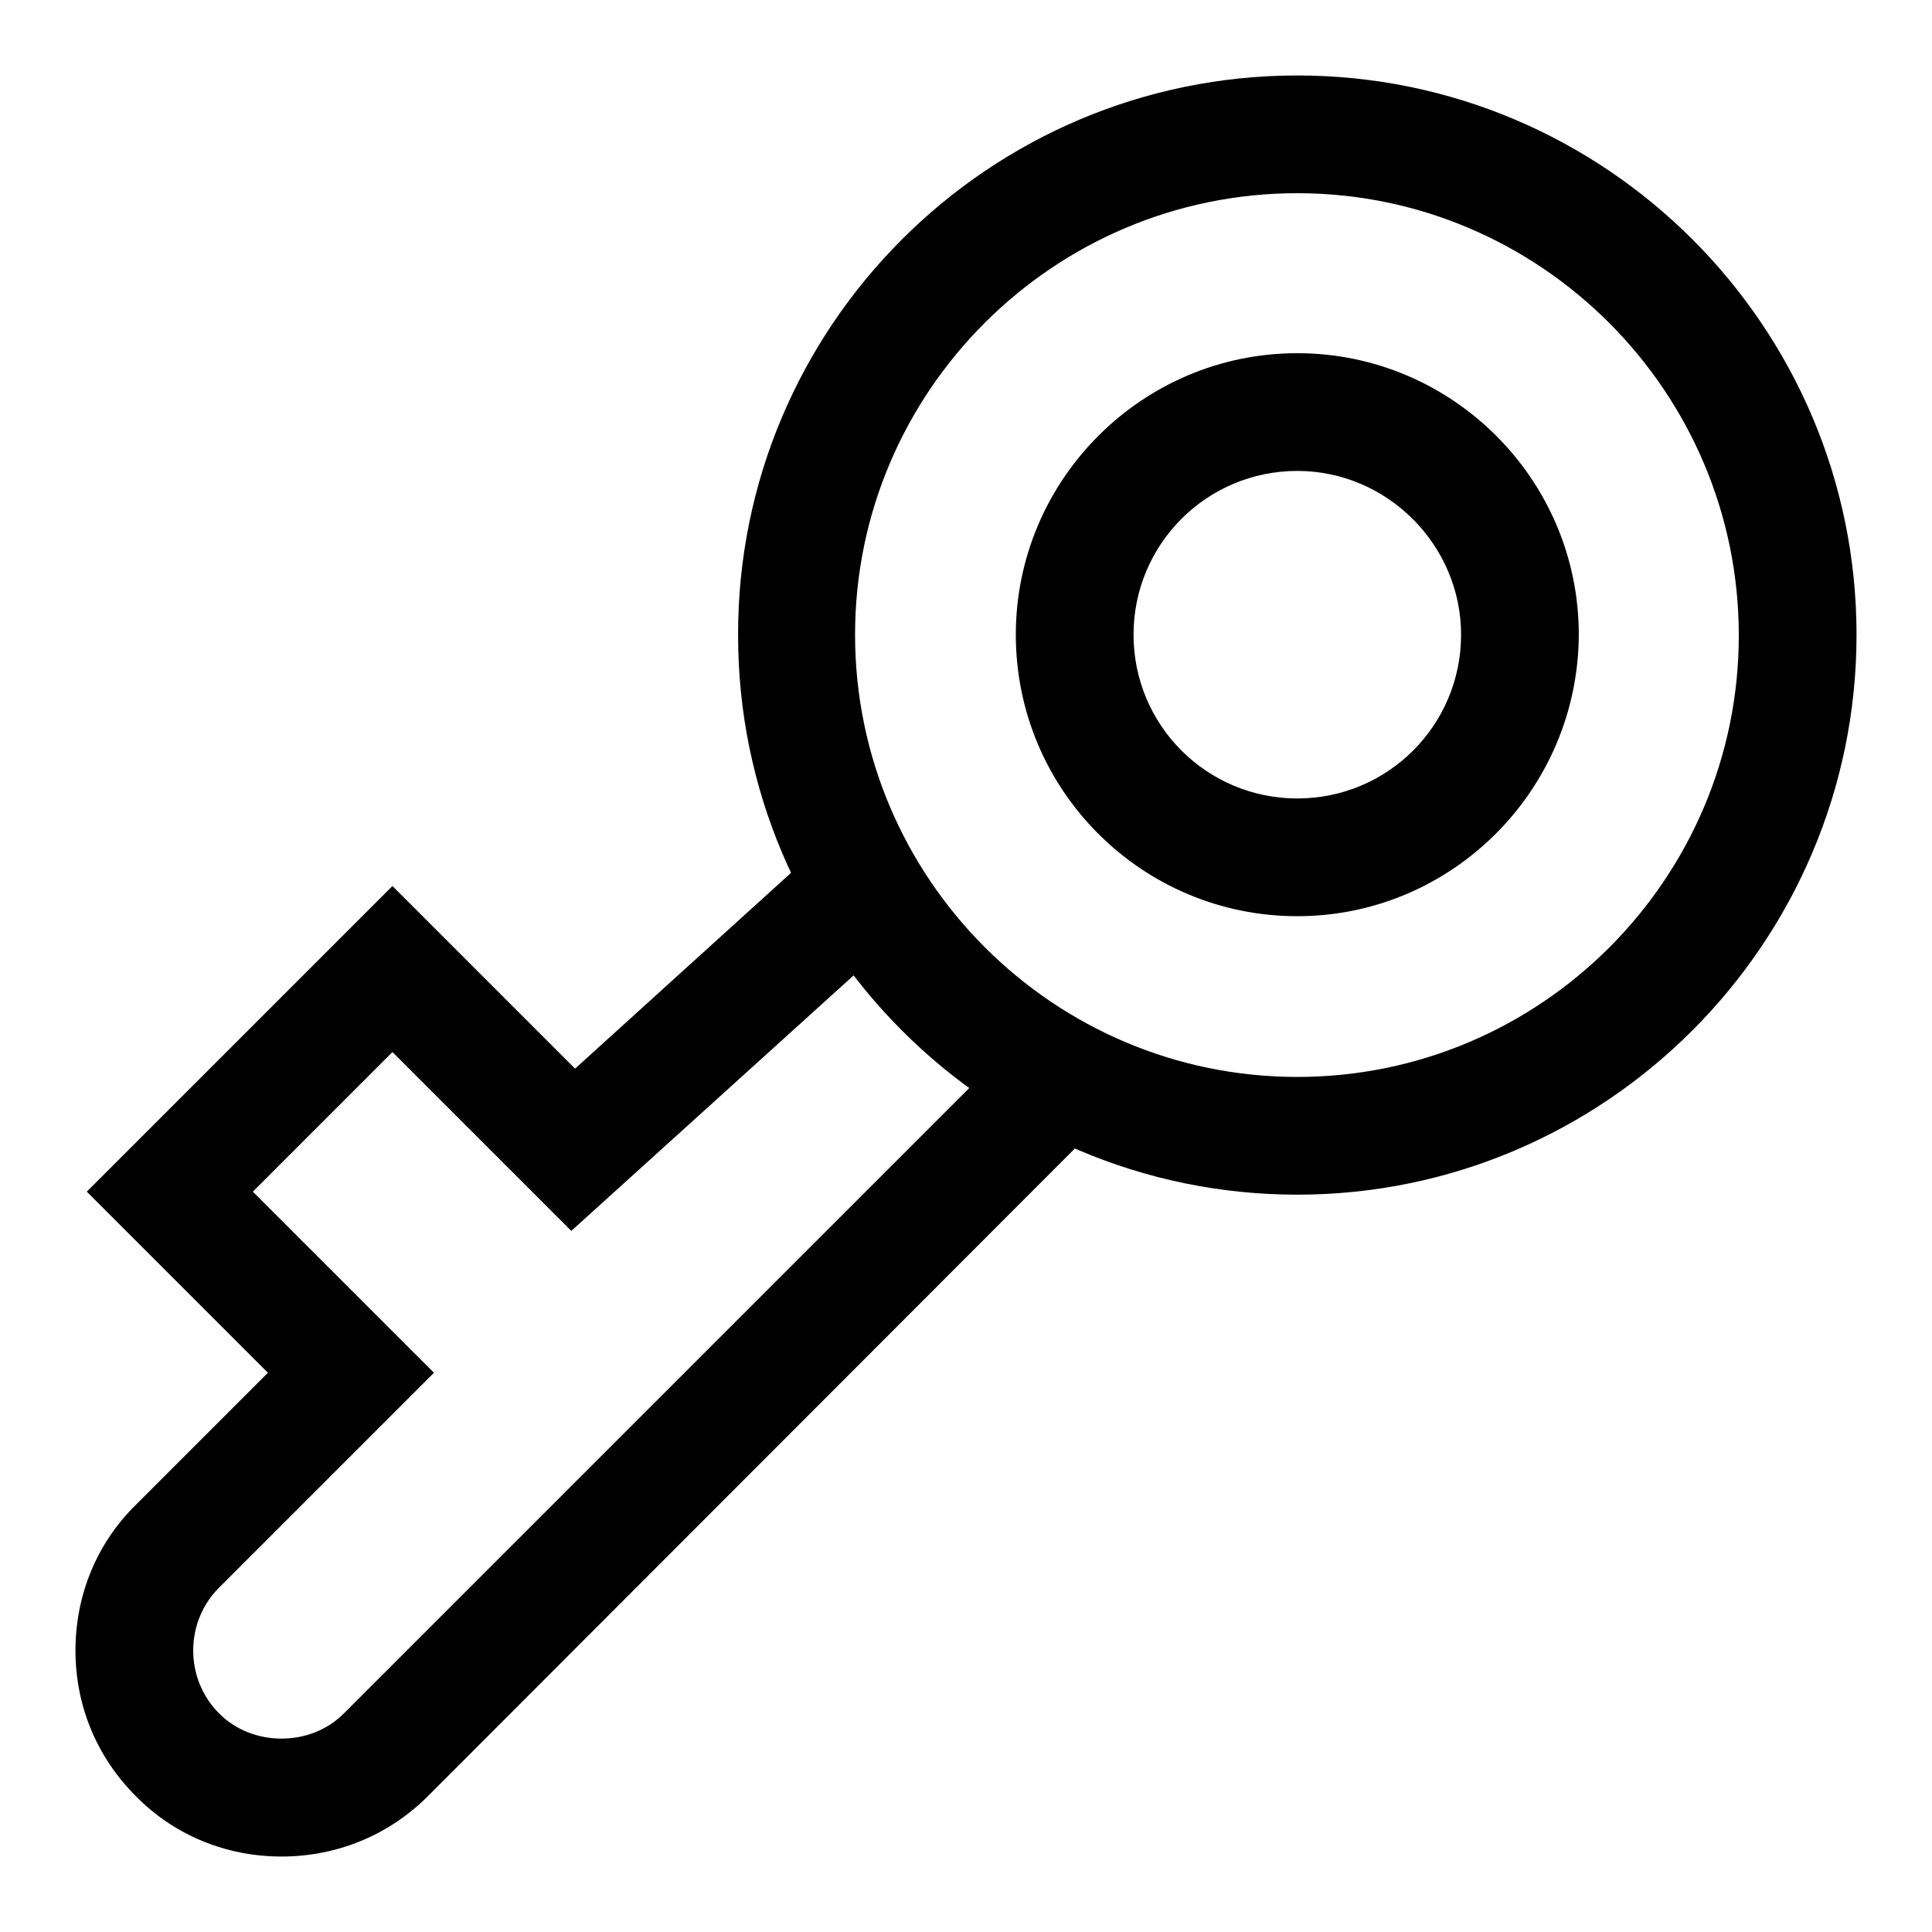 <?xml version="1.0" encoding="utf-8"?>
<!-- Svg Vector Icons : http://www.onlinewebfonts.com/icon -->
<!DOCTYPE svg PUBLIC "-//W3C//DTD SVG 1.1//EN" "http://www.w3.org/Graphics/SVG/1.1/DTD/svg11.dtd">
<svg version="1.1" xmlns="http://www.w3.org/2000/svg" xmlns:xlink="http://www.w3.org/1999/xlink" x="0px" y="0px" viewBox="0 0 256 256" enable-background="new 0 0 256 256" xml:space="preserve">
<g><g><path fill="#000000" d="M88.3,17.2"/><path fill="#000000" d="M171.9,158.3c-40.9,0-74.1-33.3-74.1-74.1C97.7,43.3,131,10,171.9,10c40.9,0,74.1,33.3,74.1,74.1C246,125,212.7,158.3,171.9,158.3z M171.9,25.6c-32.3,0-58.6,26.3-58.6,58.5c0,32.3,26.3,58.6,58.6,58.6s58.5-26.3,58.5-58.5C230.4,51.9,204.1,25.6,171.9,25.6z"/><path fill="#000000" d="M37.3,246c-7.3,0-14.2-2.8-19.3-8c-5.2-5.2-8-12-8-19.3c0-7.3,2.8-14.2,8-19.3l17.5-17.5l-24-24l40.5-40.5l24.2,24.2l33.2-30.1l10.5,11.6l-44.2,40l-23.7-23.7l-18.5,18.5l24,24L29,210.4c-2.2,2.2-3.4,5.2-3.4,8.3s1.2,6.1,3.4,8.3c4.4,4.5,12.2,4.5,16.6,0l91.2-91.2l11,11L56.7,238C51.5,243.2,44.6,246,37.3,246z"/><path fill="#000000" d="M171.9,121.4c-20.6,0-37.3-16.7-37.3-37.3c0-20.5,16.7-37.3,37.3-37.3c20.5,0,37.3,16.7,37.3,37.3C209.1,104.7,192.4,121.4,171.9,121.4z M171.9,62.4c-12,0-21.7,9.7-21.7,21.7c0,12,9.7,21.7,21.7,21.7s21.7-9.7,21.7-21.7C193.6,72.2,183.8,62.4,171.9,62.4z"/></g></g>
</svg>